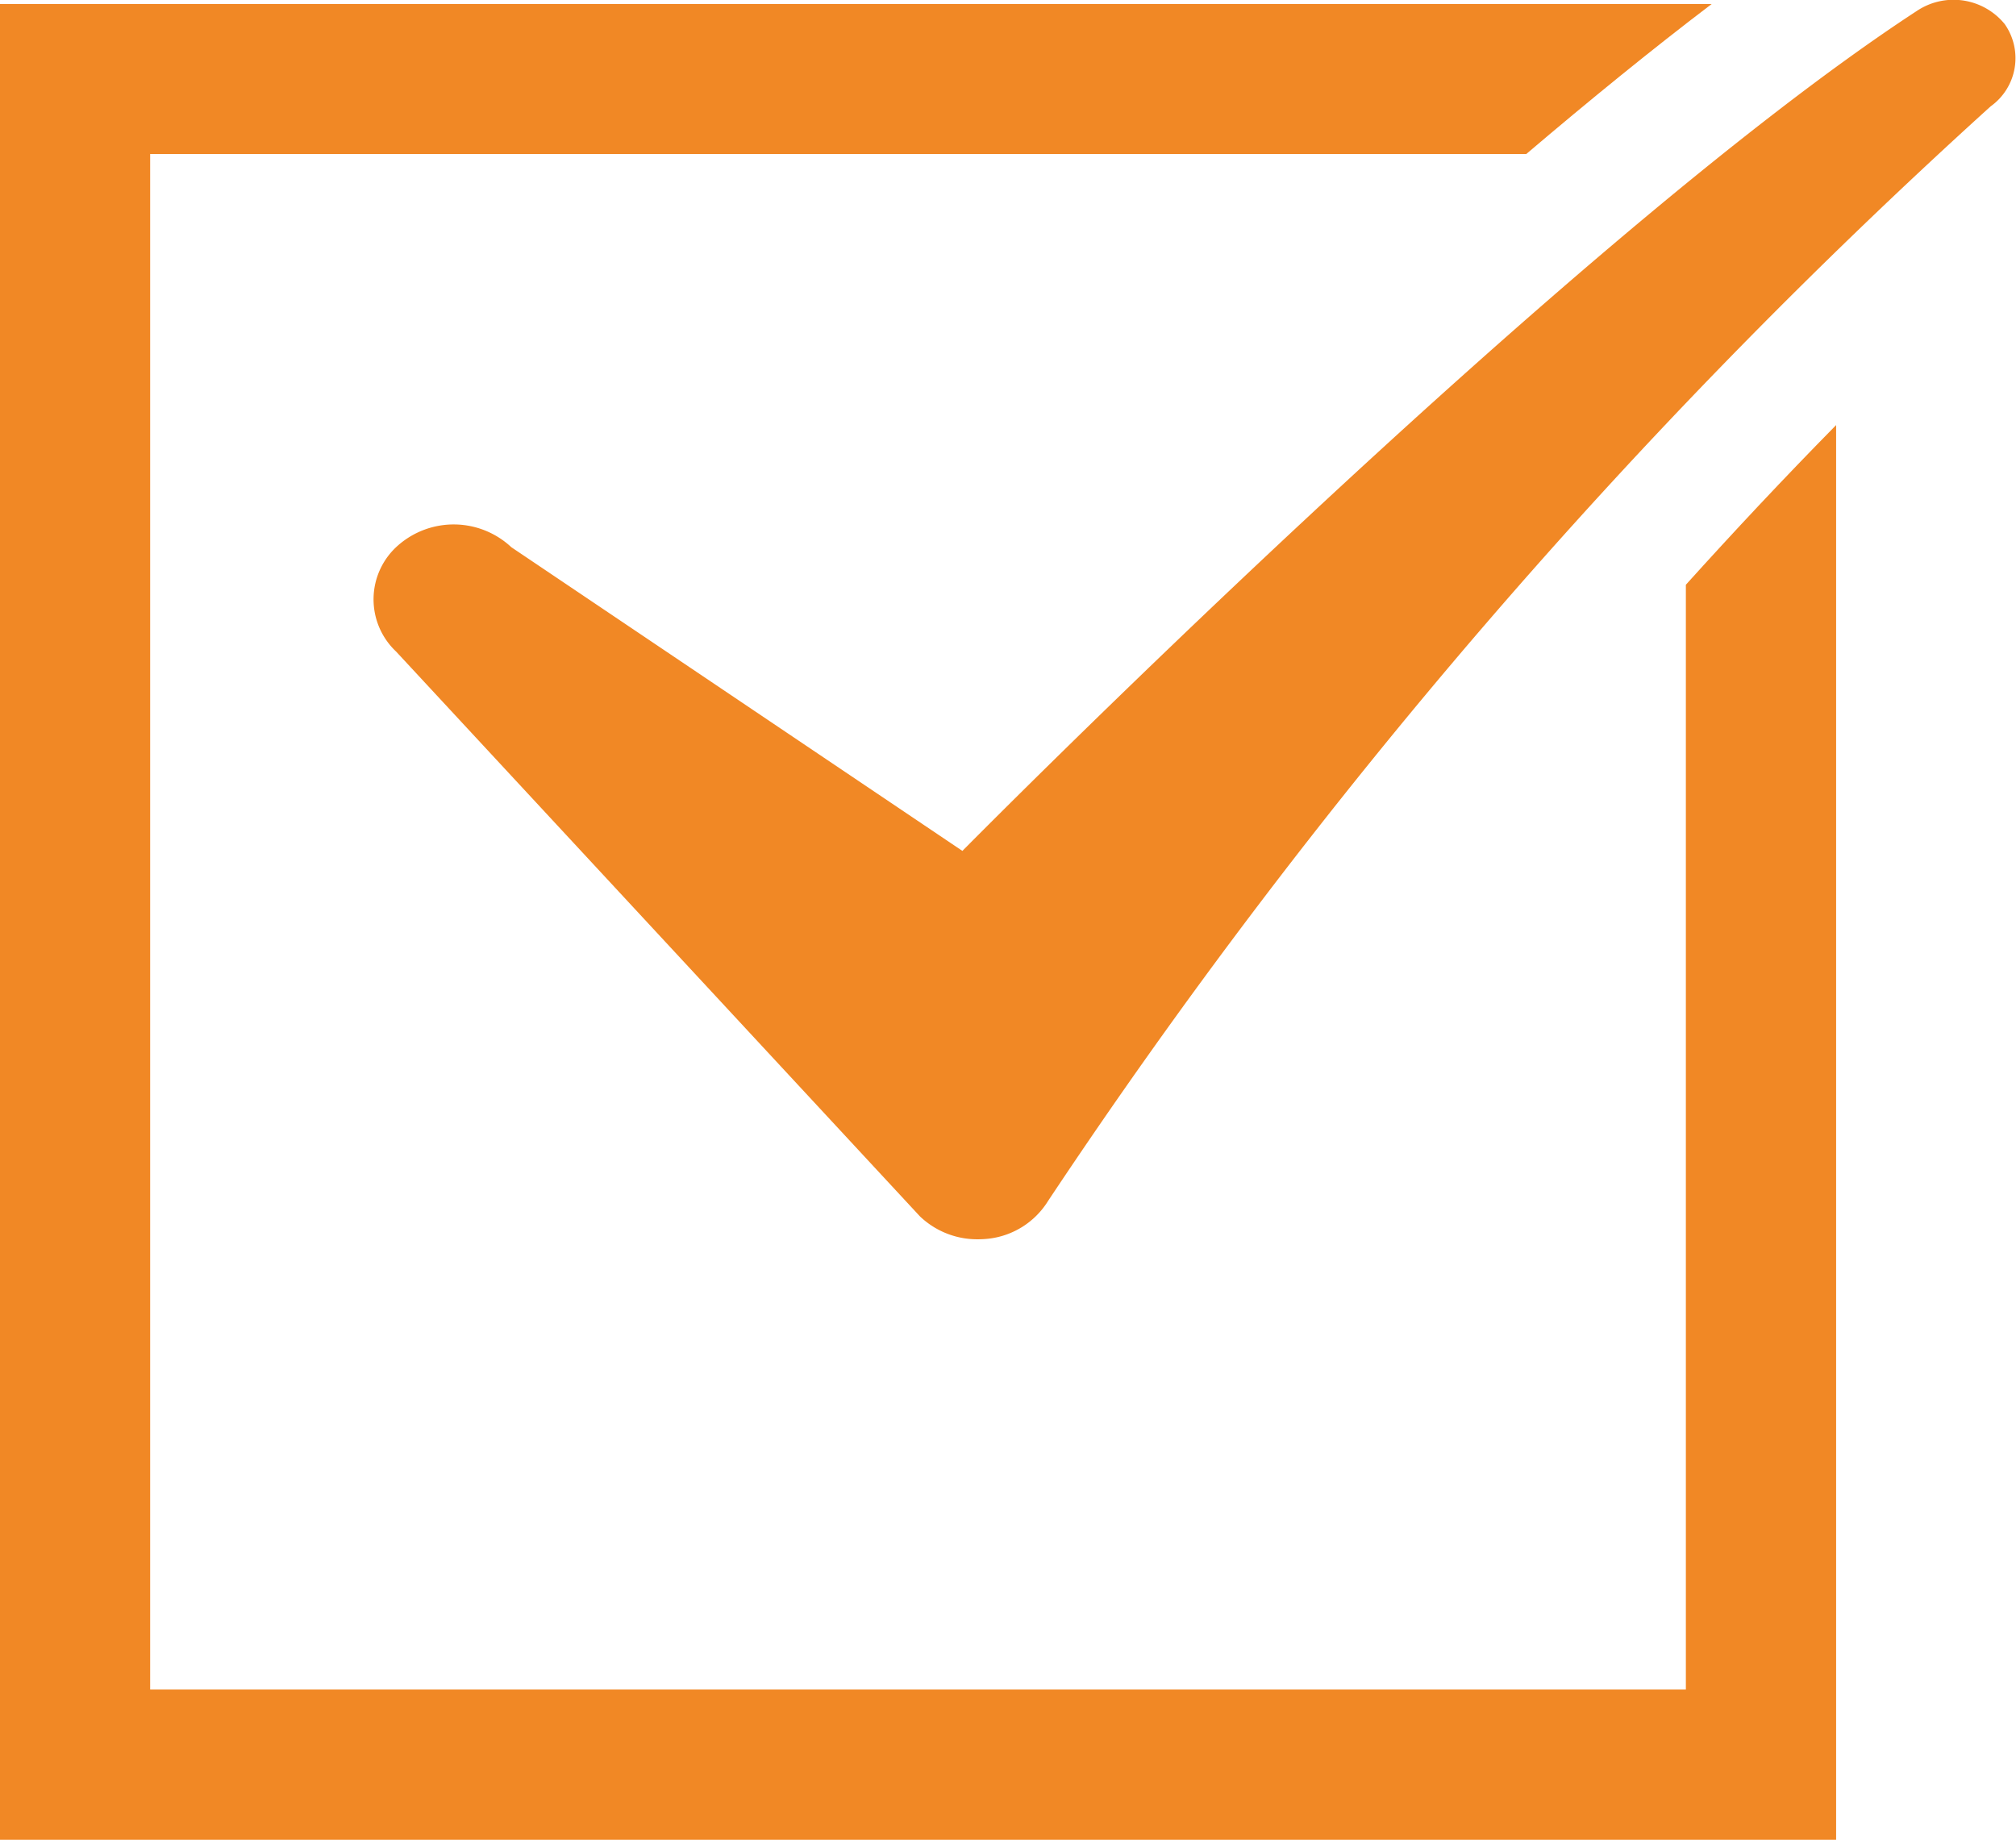 <?xml version="1.0" encoding="UTF-8"?> <svg xmlns="http://www.w3.org/2000/svg" xmlns:xlink="http://www.w3.org/1999/xlink" id="Groupe_1051" data-name="Groupe 1051" width="21.373" height="19.507" viewBox="0 0 21.373 19.507"><defs><clipPath id="clip-path"><rect id="Rectangle_498" data-name="Rectangle 498" width="21.373" height="19.507" fill="#f18825"></rect></clipPath></defs><g id="Groupe_1020" data-name="Groupe 1020" clip-path="url(#clip-path)"><path id="Tracé_3663" data-name="Tracé 3663" d="M16.628,12.734a.856.856,0,0,1-.634.4,1.006,1.006,0,0,1-.112.006.879.879,0,0,1-.612-.243L9.717,6.909a.76.76,0,0,1,.021-1.127.894.894,0,0,1,1.2.02l4.782,3.22S22.111,2.552,25.837.117a.7.7,0,0,1,.933.138.628.628,0,0,1-.148.872,61.771,61.771,0,0,0-9.994,11.607" transform="translate(-5.517 0)" fill="#f18825"></path><path id="Tracé_3664" data-name="Tracé 3664" d="M17.873,6.262V17.971H1.592V1.69H16.181C16.849,1.122,17.514.58,18.146.1H0V19.564H19.466v-15c-.556.565-1.088,1.133-1.593,1.693" transform="translate(0 -0.057)" fill="#f18825"></path></g></svg> 